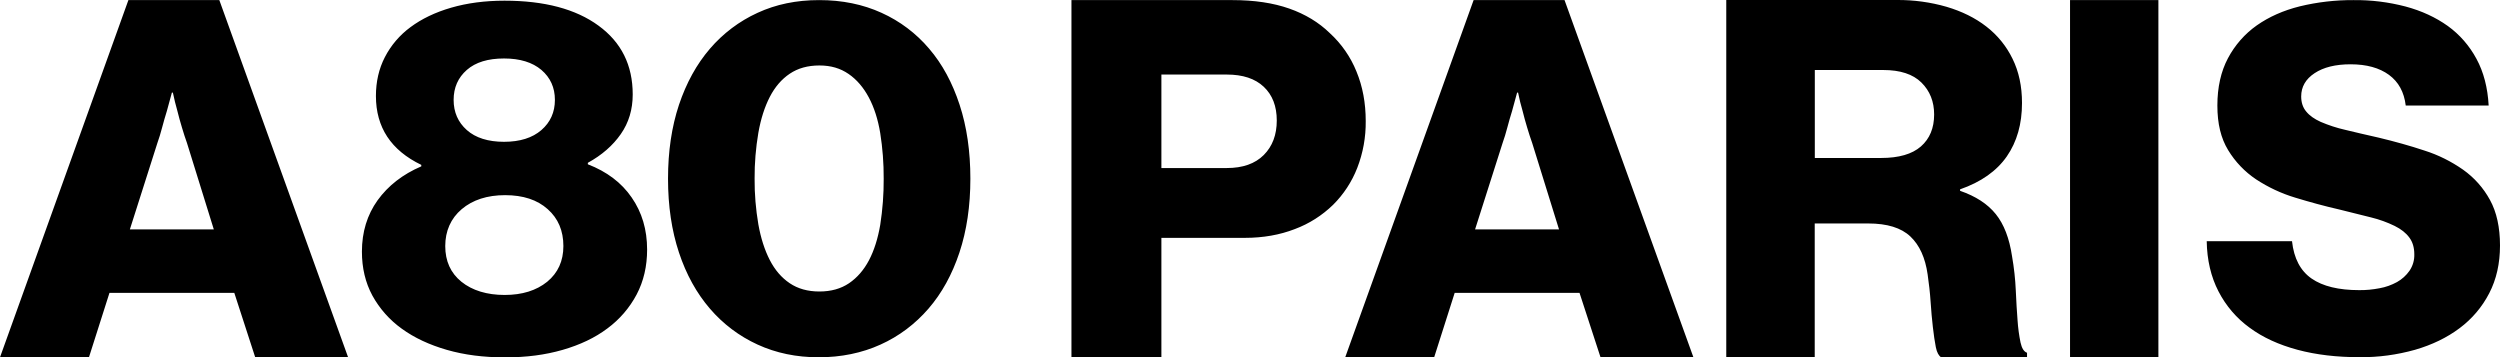 <?xml version="1.0" encoding="UTF-8"?><svg id="Layer_2" xmlns="http://www.w3.org/2000/svg" viewBox="0 0 2535.1 362.4"><defs><style>.cls-1{stroke-width:0px;}</style></defs><g id="Layer_1-2"><path class="cls-1" d="m216.8,232.6h-85.1l27.9-87.6c1.7-4.7,3.3-10,4.8-15.7s3.1-11.3,4.8-16.7c1.7-6.1,3.4-12.3,5.1-18.7h1c1.3,6.4,2.9,12.7,4.6,18.7,1.3,5.4,2.9,11,4.6,16.7s3.4,11,5.1,15.7l27.2,87.6Zm42,129.7h94.2L222.4.1h-92.2L0,362.3h90.2l20.8-65.3h126.6l21.2,65.3Zm312.5-112.8c0,15.2-5.5,27.2-16.4,36.2-11,8.9-25.4,13.4-43.2,13.4s-32.8-4.5-43.8-13.4-16.4-21-16.4-36.2,5.6-28,16.7-37.4c11.1-9.4,25.8-14.2,44-14.2s32.6,4.7,43.2,14.2c10.6,9.4,15.9,21.9,15.9,37.4m-8.6-148.2c0,12.5-4.6,22.7-13.7,30.6-9.1,7.9-21.8,11.9-37.9,11.9s-28.8-4-37.7-11.9c-8.9-7.9-13.4-18.1-13.4-30.6s4.5-22.6,13.4-30.4,21.5-11.6,37.7-11.6,28.8,3.9,37.9,11.6c9.1,7.8,13.7,17.9,13.7,30.4m33.4,65.3v-1.5c14.2-7.8,25.3-17.5,33.4-29.1,8.1-11.6,12.1-25,12.1-40.2,0-29.7-11.5-52.9-34.7-69.8-23.1-16.9-54.9-25.3-95.3-25.3-19.9,0-37.9,2.4-54.1,7.1s-29.9,11.3-41.2,19.7c-10.9,8-19.8,18.4-26,30.4-6.1,11.8-9.1,25-9.1,39.5,0,31.7,15.3,55,46,69.8v1.5c-18.9,8.1-33.6,19.6-44.3,34.4-10.6,14.8-15.9,32.2-15.9,52.1,0,16.5,3.5,31.4,10.6,44.5,7.3,13.3,17.5,24.8,29.8,33.6,12.8,9.3,28.1,16.4,45.8,21.5s37.3,7.6,58.9,7.6,40.7-2.5,58.4-7.6,32.9-12.3,45.5-21.8c12.3-9.1,22.4-20.8,29.6-34.4,7.1-13.5,10.6-28.7,10.6-45.5,0-20.2-5.2-37.8-15.7-52.9-10.3-15-25.2-26.2-44.4-33.6m300,14.6c.1,15.7-1.1,31.3-3.5,46.8-2.4,14-6.2,26-11.4,35.9s-12,17.7-20.2,23.3c-8.3,5.6-18.3,8.4-30.1,8.4s-21.8-2.8-30.1-8.4c-8.3-5.6-15-13.4-20.2-23.5s-9.1-22.2-11.6-36.2c-2.6-15.3-3.9-30.8-3.8-46.3-.1-15.6,1.2-31.2,3.8-46.5,2.5-14.2,6.4-26.3,11.6-36.4,5.2-10.1,12-18,20.2-23.5,8.3-5.6,18.3-8.4,30.1-8.4s21.3,2.9,29.6,8.6,15.1,13.7,20.5,23.8c5.4,10.1,9.3,22.2,11.6,36.2,2.4,15.2,3.6,30.7,3.5,46.2m76.8,74.9c7.4-22.3,11.1-47.2,11.1-74.9s-3.6-52.6-10.9-74.9c-7.3-22.3-17.5-41.3-30.9-56.9-13.2-15.6-29.7-28-48.3-36.4C875,4.4,854,.1,830.7.1s-43.8,4.3-62.5,12.9c-18.6,8.5-35,20.9-48.3,36.4-13.5,15.7-23.9,34.6-31.4,56.9-7.4,22.3-11.1,47.2-11.1,74.9s3.7,52.6,11.1,74.9c7.4,22.3,17.9,41.2,31.4,56.9,13.3,15.5,29.7,27.9,48.3,36.4,18.7,8.6,39.4,12.9,62,12.9s43.8-4.3,62.7-12.9c18.7-8.4,35.2-20.9,48.6-36.4,13.6-15.7,24-34.7,31.4-56.9m321.8-133.9c0,14.5-4.4,26.2-13.2,35s-21.3,13.2-37.5,13.2h-66.3v-94.8h66.3c16.2,0,28.7,4.1,37.5,12.4s13.2,19.7,13.2,34.2m81.6,48.1c5.9-15.2,8.8-31.3,8.6-47.6,0-18.2-3.1-35-9.4-50.2-6-14.9-15.3-28.2-27.1-39-11.1-10.8-24.8-19.1-41-24.8-16.2-5.7-35.5-8.6-57.8-8.6h-163.1v362.2h91.2v-121.1h84.6c18.6,0,35.5-3,50.7-8.9,14.5-5.4,27.7-13.8,38.8-24.6,10.6-10.5,19-23.3,24.5-37.4m204.6,62.3h-85.1l27.9-87.6c1.7-4.7,3.3-10,4.8-15.7s3.1-11.3,4.8-16.7c1.7-6.1,3.4-12.3,5.1-18.7h1c1.3,6.4,2.8,12.7,4.6,18.7,1.3,5.4,2.9,11,4.6,16.7s3.4,11,5.1,15.7l27.2,87.6Zm42.1,129.7h94.2L1586.5.1h-92.2l-130.2,362.2h90.2l20.8-65.3h126.6l21.3,65.3Zm338.3-246.2c0,13.8-4.5,24.6-13.4,32.4s-22.4,11.7-40.3,11.7h-67.3v-89.2h69.4c17.2,0,30.1,4.2,38.7,12.7,8.6,8.5,12.9,19.3,12.9,32.4m7.1,246.2h87.1v-4.6c-3.1-1-5.3-4.5-6.6-10.4-1.5-7.3-2.5-14.8-3-22.3-.7-9-1.3-19.1-1.8-30.4-.5-11.6-1.8-23.2-3.8-34.7-2.7-18.2-8.2-32.5-16.5-42.8s-20.3-18.1-36.2-23.6v-1.5c21.3-7.4,37.1-18.6,47.4-33.4,10.3-14.9,15.4-32.9,15.4-54.2,0-16.9-3.2-31.8-9.6-44.8-6.2-12.8-15.3-24-26.6-32.7-11.3-8.8-24.8-15.4-40.3-20C1957.6,2.2,1940.7-.1,1923.7,0h-173.2v362.3h89.7v-135.7h54.2c19.3,0,33.5,4.4,42.8,13.2s15.1,21.6,17.5,38.5c1.3,9.1,2.4,18.3,3,27.6s1.4,17.9,2.3,25.8,1.9,14.7,3,20.3,3.1,8.9,5.4,10.3m130.7,0h89.6V.1h-89.6v362.2Zm239.5-249.2c-3.4-4-5.1-9.2-5.1-15.3,0-9.7,4.5-17.6,13.6-23.6s21.2-9,36.5-9c16.2,0,29.2,3.6,38.9,10.7s15.4,17.5,17,31.1h84.1c-1-18.2-5.1-34-12.4-47.4-7.1-13.2-17-24.6-29.1-33.3-12.2-8.7-26.4-15.3-42.8-19.7-17.2-4.5-35-6.7-52.7-6.5-18.3-.1-36.6,2-54.4,6.3-16.9,4.2-31.4,10.7-43.8,19.4-12.2,8.6-22.2,20.1-29.2,33.3-7.1,13.4-10.7,29.4-10.7,47.9s3.6,33.2,10.9,45.2c7.2,11.9,16.9,22,28.4,29.7,12.2,8,25.6,14.3,39.6,18.5,14.7,4.5,29.7,8.6,45,12.1,12,2.9,22.7,5.6,32.1,8,8.2,2,16.2,4.9,23.8,8.6,6.5,3.2,11.4,7.1,14.8,11.7,3.4,4.5,5.1,10.2,5.1,17,.2,6-1.5,11.8-4.9,16.8-3.3,4.7-7.6,8.6-12.6,11.4-5.5,3-11.5,5.2-17.8,6.3-6.8,1.3-13.7,2-20.7,1.9-20.7,0-36.8-3.9-48.1-11.7s-18-20.4-19.9-37.9h-86.5c.3,19.1,4.3,36.1,11.9,50.8,7.5,14.6,18.3,27.3,31.6,36.9,13.4,9.9,29.6,17.3,48.6,22.4s40,7.5,63,7.5c19,.2,37.9-2.4,56.1-7.5,17.3-5,32.4-12.3,45.2-21.9,12.6-9.4,22.9-21.5,30.1-35.5,7.3-14.1,10.9-30.2,10.9-48.4s-3.4-33.9-10.2-46.2c-6.6-12.1-15.9-22.6-27.2-30.6-12-8.4-25.2-15-39.1-19.4-14.7-4.9-30.2-9.2-46.4-13.1-13-2.9-24.4-5.6-34.3-8-8.4-1.9-16.6-4.6-24.6-8-6.4-2.9-11.3-6.3-14.7-10.5"/></g></svg>